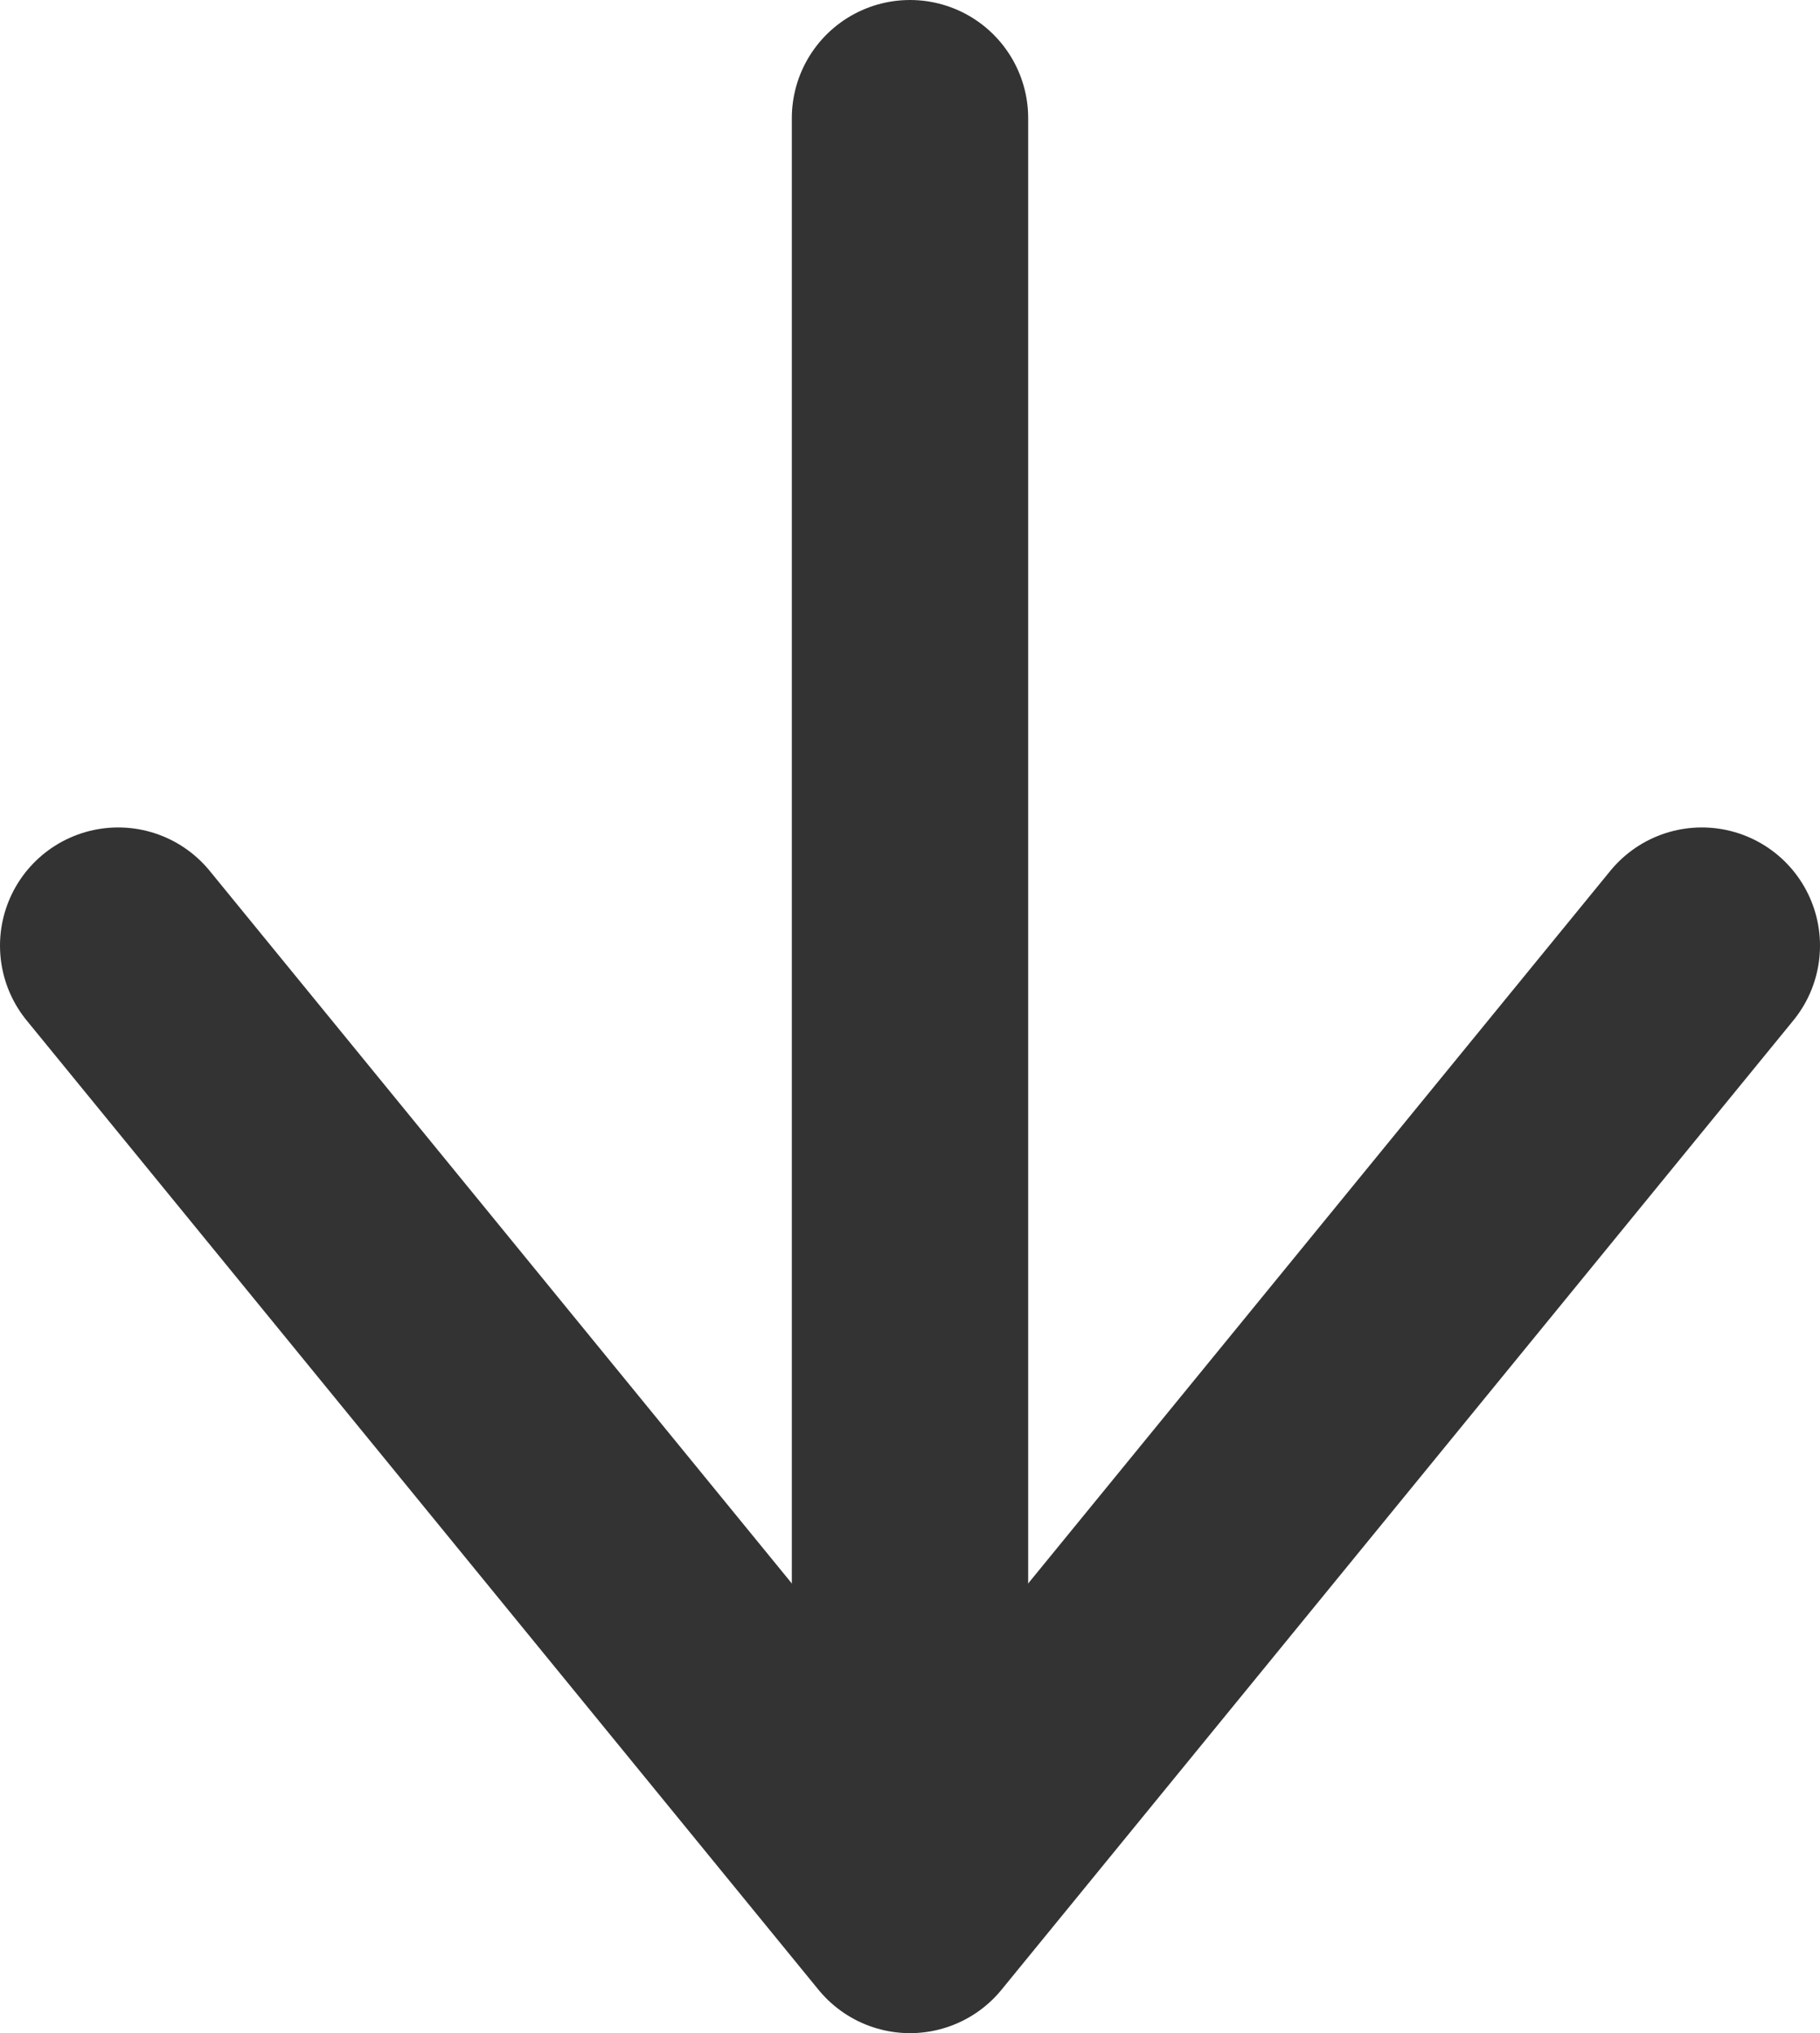 <?xml version="1.0" encoding="UTF-8"?> <svg xmlns="http://www.w3.org/2000/svg" width="77" height="86" viewBox="0 0 77 86" fill="none"> <path d="M5 40L38.5 81L72 40" stroke="#333333" stroke-width="10" stroke-linecap="round" stroke-linejoin="round"></path> <line x1="38.5" y1="75" x2="38.5" y2="5" stroke="#333333" stroke-width="10" stroke-linecap="round"></line> </svg> 